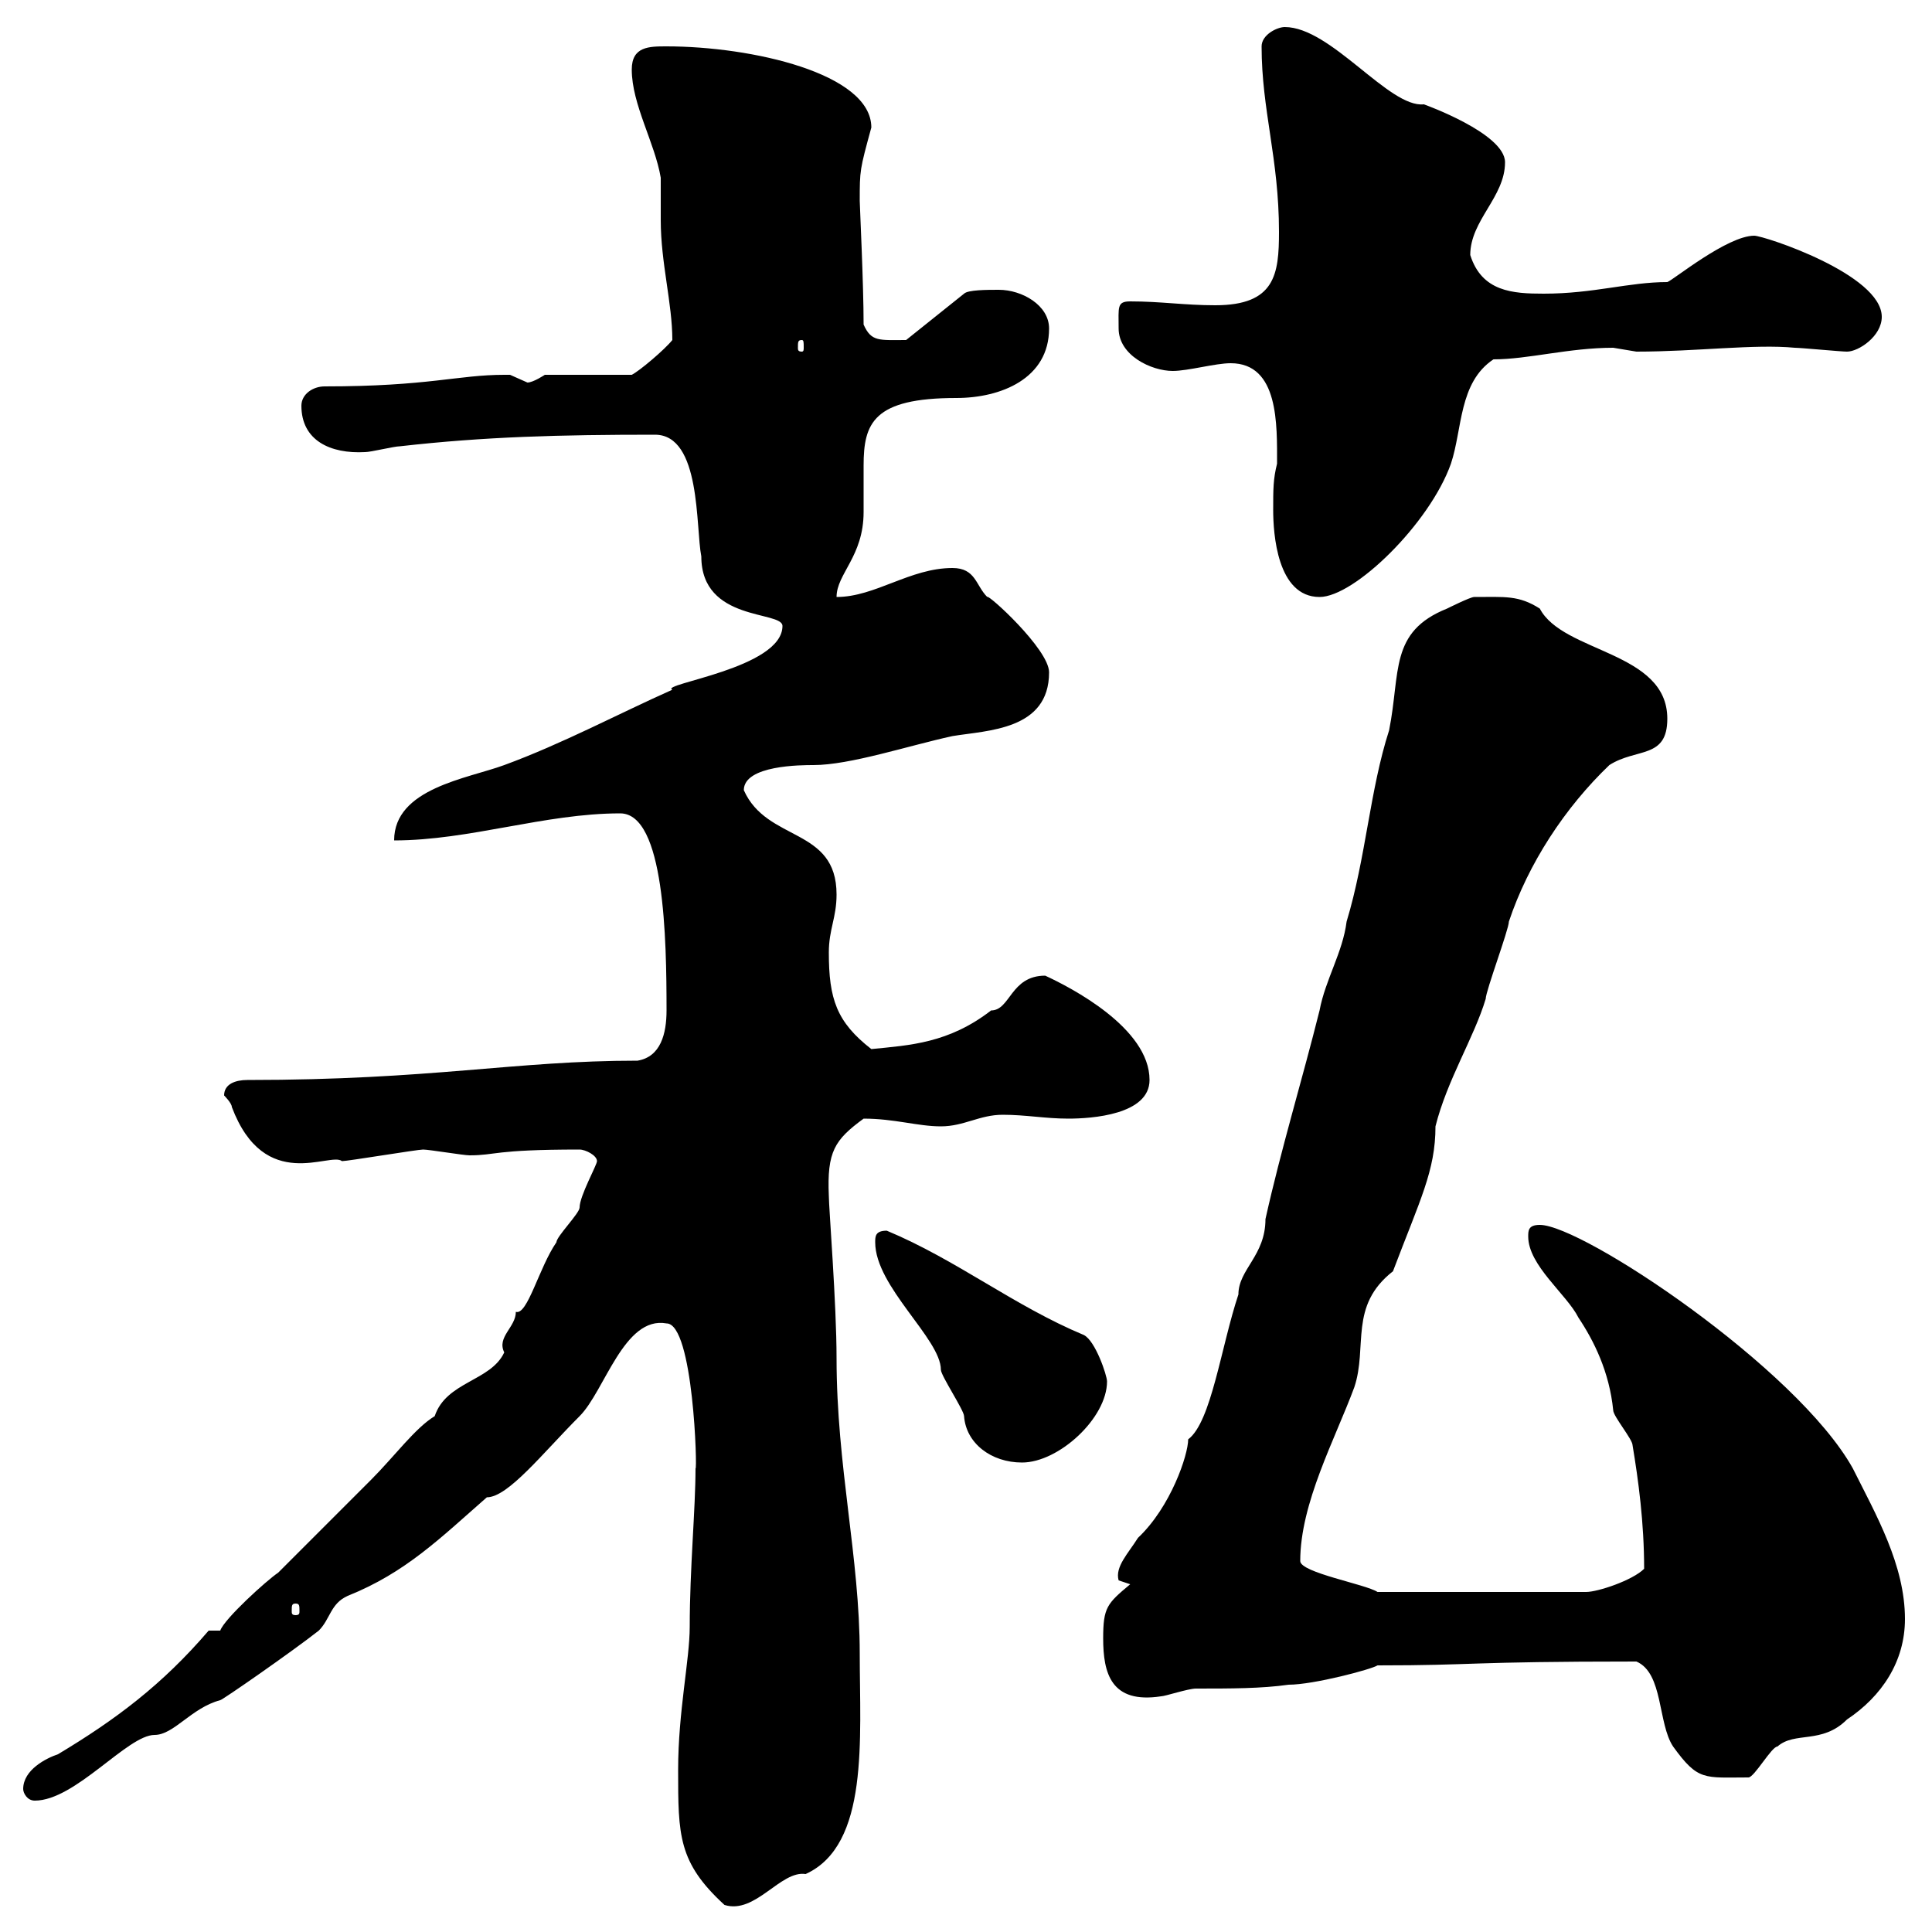 <svg xmlns="http://www.w3.org/2000/svg" xmlns:xlink="http://www.w3.org/1999/xlink" width="300" height="300"><path d="M105.30 274.80C105.30 285 105.30 289.20 112.50 295.80C117.30 297.30 121.20 290.40 125.10 291C135 286.50 133.50 270 133.50 256.80C133.50 241.80 129.90 227.70 129.90 210.90C129.90 202.50 128.70 187.50 128.70 185.70C128.40 178.80 129.60 177 134.10 173.70C138.90 173.70 142.50 174.90 146.10 174.90C149.70 174.90 152.10 173.10 155.70 173.10C159.30 173.10 162.30 173.70 165.90 173.70C169.50 173.70 178.50 173.10 178.50 167.70C178.50 159.60 166.20 153.30 162.30 151.50C156.90 151.50 156.90 156.90 153.90 156.90C147.30 162 141.30 162.30 135.30 162.90C129.90 158.70 128.70 155.10 128.70 147.90C128.70 144.30 129.90 142.50 129.90 138.90C129.90 128.40 119.10 130.80 115.50 122.70C115.50 118.80 124.50 118.80 126.30 118.80C132 118.80 141 115.80 147.90 114.30C153.30 113.40 162.90 113.40 162.90 104.40C162.90 100.80 153.30 92.10 153.30 92.70C151.50 90.90 151.50 88.20 147.90 88.20C141.30 88.20 135.90 92.70 129.90 92.70C129.90 89.10 134.10 86.40 134.10 79.50C134.10 76.80 134.10 74.40 134.10 72.30C134.10 65.70 135.60 61.80 148.50 61.80C155.40 61.80 162.90 58.80 162.90 51C162.90 47.40 158.70 45 155.10 45C153.30 45 150.30 45 149.70 45.60L140.70 52.80C136.50 52.80 135.30 53.10 134.10 50.40C134.10 44.10 133.50 31.80 133.50 31.20C133.50 26.40 133.50 26.40 135.30 19.80C135.30 11.40 116.70 7.20 103.50 7.20C100.80 7.20 98.10 7.20 98.10 10.80C98.10 16.20 101.70 22.20 102.60 27.60C102.60 28.80 102.60 33 102.60 34.20C102.60 40.80 104.40 47.10 104.40 52.80C103.20 54.30 99.30 57.60 98.10 58.20L84.60 58.20C84.60 58.20 82.80 59.40 81.90 59.40C81.90 59.40 79.20 58.20 79.20 58.20C78.30 58.20 78.30 58.20 78.30 58.20C71.10 58.20 66.60 60 50.40 60C48.60 60 46.80 61.20 46.80 63C46.80 68.40 51.30 70.50 56.70 70.20C57.60 70.20 61.20 69.30 62.10 69.30C75.30 67.80 87 67.50 101.70 67.50C108.90 67.50 108 81.90 108.90 86.40C108.90 96.60 121.50 94.80 121.50 97.20C121.50 103.80 102.30 106.20 104.40 107.10C96.30 110.70 87.30 115.50 78.30 118.80C72.60 120.90 61.20 122.40 61.20 130.50C72.90 130.50 84.60 126.30 96.30 126.30C103.20 126.30 103.50 145.80 103.50 156.90C103.50 160.50 102.60 164.10 99 164.70C79.80 164.70 67.20 167.70 38.40 167.70C36.60 167.70 34.80 168.30 34.80 170.10C34.80 170.10 36 171.30 36 171.90C41.10 185.40 51.30 178.80 53.10 180.30C54 180.30 64.80 178.50 65.70 178.50C66.60 178.50 72 179.40 72.90 179.40C77.10 179.40 76.50 178.50 90 178.50C90.90 178.50 92.70 179.40 92.70 180.30C92.70 180.90 90 185.70 90 187.50C90 188.40 86.40 192 86.40 192.90C83.70 196.80 81.90 204.30 80.10 203.70C80.10 206.10 77.10 207.60 78.30 210C76.20 214.50 69.30 214.50 67.50 219.90C64.50 221.70 61.20 226.20 57.60 229.80C53.10 234.30 45.30 242.10 43.20 244.20C41.40 245.40 34.80 251.40 34.20 253.20L32.40 253.20C25.20 261.60 18 267 9 272.40C7.20 273 3.60 274.80 3.60 277.80C3.60 278.40 4.20 279.60 5.40 279.60C11.70 279.60 19.80 269.40 24 269.40C27 269.40 29.70 265.20 34.20 264C34.50 264 45.30 256.50 49.50 253.20C51.30 251.40 51.30 249 54 247.80C63 244.20 68.40 238.80 75.60 232.50C78.90 232.50 84.30 225.60 90 219.90C93.90 216 96.90 204.30 103.50 205.50C107.70 205.50 108.30 228.60 108 228C108 234.30 107.10 243.60 107.10 252.60C107.10 257.70 105.30 265.80 105.30 274.80ZM254.10 258C258.30 259.80 257.40 267.60 259.80 271.20C263.70 276.60 264.60 276 271.50 276C272.40 276 275.10 271.20 276 271.20C278.70 268.80 282.90 270.90 286.80 267C292.20 263.40 295.80 258 295.80 251.40C295.80 243 291.30 235.20 287.70 228C279 212.40 245.70 190.20 239.10 190.20C237.30 190.20 237.30 191.10 237.30 192C237.30 196.50 243.30 201 245.10 204.60C247.50 208.20 249.90 213 250.50 219C250.50 219.90 253.50 223.50 253.50 224.40C254.40 229.80 255.30 236.40 255.30 243.60C253.50 245.40 248.10 247.20 246.30 247.20L213.90 247.20C212.10 246 201.90 244.20 201.90 242.40C201.90 233.40 207.30 223.50 210.30 215.40C212.40 209.10 209.40 202.80 216.30 197.40C220.50 186.30 222.90 181.80 222.90 174.90C224.70 167.70 228.90 161.10 230.70 155.10C230.70 153.90 234.30 144.30 234.30 143.10C237.30 134.10 243 125.40 249.90 118.80C254.10 116.10 258.90 117.90 258.90 111.60C258.90 101.10 242.70 101.40 239.10 94.50C235.80 92.40 233.70 92.70 228.90 92.70C228.30 92.70 224.70 94.50 224.70 94.50C215.70 98.10 217.50 104.40 215.70 113.40C212.70 122.70 212.10 133.20 209.10 143.10C208.50 147.90 205.80 152.10 204.90 156.90C202.20 167.70 198.90 178.50 196.50 189.30C196.50 195 192.30 197.10 192.30 201C189.60 209.10 188.10 220.80 184.50 223.50C184.50 225.90 181.80 234 176.70 238.80C175.20 241.20 173.10 243.30 173.70 245.40C173.70 245.40 175.50 246 175.50 246C171.90 249 171.30 249.60 171.30 254.40C171.30 259.80 172.50 264.60 180.30 263.40C180.90 263.40 184.50 262.20 185.70 262.20C191.10 262.20 195.90 262.20 200.10 261.60C204 261.60 213 259.20 213.90 258.60C229.50 258.60 227.40 258 254.10 258ZM45.90 249C46.50 249 46.50 249.30 46.50 250.20C46.50 250.50 46.50 250.80 45.90 250.80C45.30 250.80 45.30 250.50 45.30 250.20C45.30 249.30 45.30 249 45.90 249ZM135.90 192.90C135.90 199.80 146.10 207.90 146.10 212.70C146.10 213.60 149.70 219 149.70 219.90C150 224.10 153.90 227.10 158.70 227.10C164.40 227.10 171.90 220.20 171.90 214.50C171.90 213.60 170.10 208.20 168.30 207.30C157.50 202.80 148.50 195.60 137.70 191.10C135.90 191.10 135.90 192 135.90 192.90ZM197.70 79.20C197.70 82.80 198.30 92.70 204.90 92.70C210.30 92.70 222 81.30 225.30 72C227.10 66.60 226.50 59.40 231.90 55.80C237.30 55.80 243.60 54 250.50 54C250.50 54 254.10 54.60 254.10 54.60C263.40 54.60 272.40 53.40 278.70 54C279.60 54 285.90 54.60 286.80 54.60C288.60 54.60 292.20 52.20 292.20 49.20C292.20 42.60 273.90 36.60 272.40 36.60C268.20 36.60 259.80 43.50 258.90 43.80C252.90 43.80 247.50 45.60 239.70 45.60C234.90 45.60 230.10 45.30 228.30 39.60C228.30 34.20 233.70 30.60 233.70 25.20C233.70 20.70 221.10 16.20 221.10 16.20C215.70 16.80 206.70 4.20 199.50 4.20C198.30 4.20 195.90 5.40 195.90 7.20C195.90 17.10 198.60 24.60 198.60 36C198.60 42.60 198 47.40 188.70 47.40C183.90 47.40 180.30 46.80 175.50 46.80C173.40 46.80 173.70 47.70 173.70 51C173.70 55.20 178.80 57.60 182.10 57.60C184.50 57.60 188.70 56.40 191.10 56.40C198.60 56.40 198.30 66 198.30 72C197.70 74.40 197.70 75.90 197.70 79.20ZM124.50 52.80C124.80 52.80 124.80 53.10 124.80 54C124.80 54.30 124.80 54.60 124.50 54.60C123.90 54.60 123.90 54.30 123.90 54C123.90 53.10 123.90 52.80 124.50 52.80Z"/></svg>
